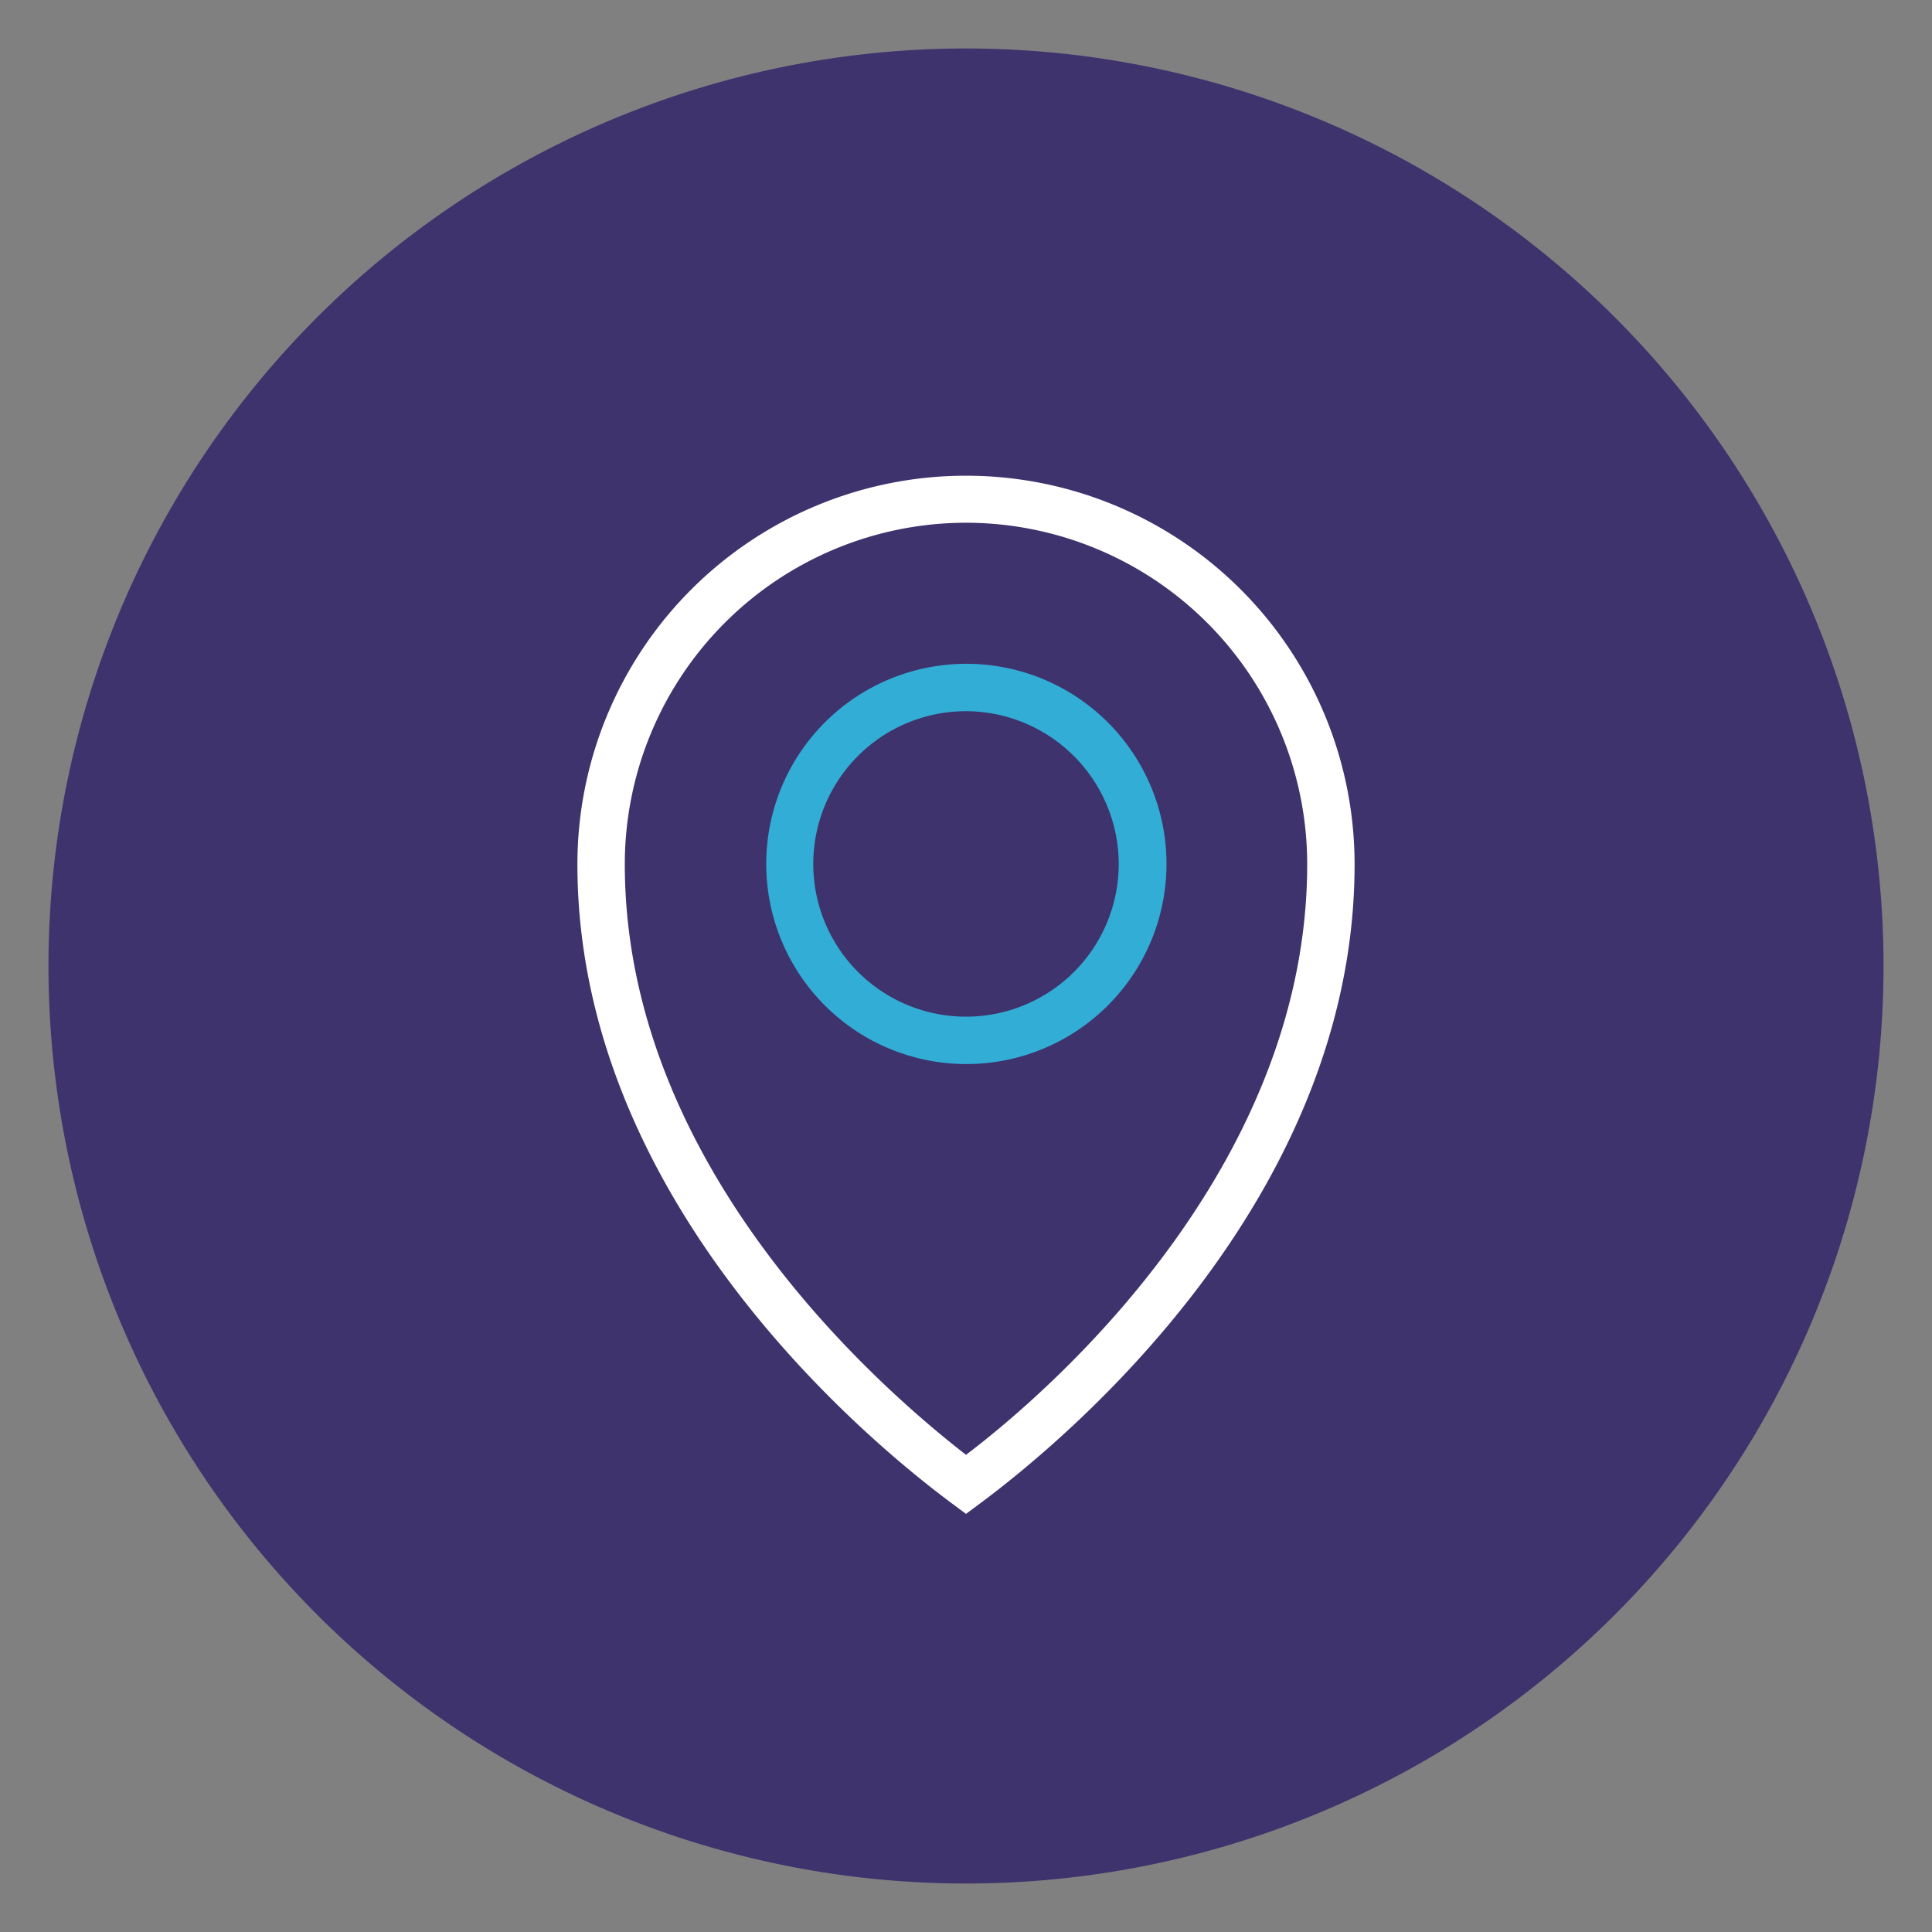 <svg id="Calque_1" data-name="Calque 1" xmlns="http://www.w3.org/2000/svg" viewBox="0 0 53 53"><rect x="0" y="0" width="53" height="53" fill="#808080" stroke="none"/><title>Plan de travail 1 copie 7icon-menu</title><path d="M51.67,26.5A25.17,25.17,0,1,0,26.5,51.67,25.17,25.17,0,0,0,51.67,26.5" style="fill:#3f336e"/><path d="M26.5,41.53l-.39-.29c-2.41-1.79-10.27-8.36-10.27-17.53a10.66,10.66,0,1,1,21.32,0c0,9.17-7.86,15.74-10.27,17.53Zm0-27.19a9.37,9.37,0,0,0-9.36,9.37c0,8.13,6.72,14.15,9.36,16.2,2.64-2,9.36-8.07,9.36-16.2A9.37,9.37,0,0,0,26.5,14.34Z" style="fill:#fff"/><path d="M26.5,29.19A5.49,5.49,0,1,1,32,23.7,5.49,5.49,0,0,1,26.5,29.19Zm0-9.68a4.19,4.19,0,1,0,4.19,4.19A4.2,4.2,0,0,0,26.5,19.51Z" style="fill:#32add6"/></svg>